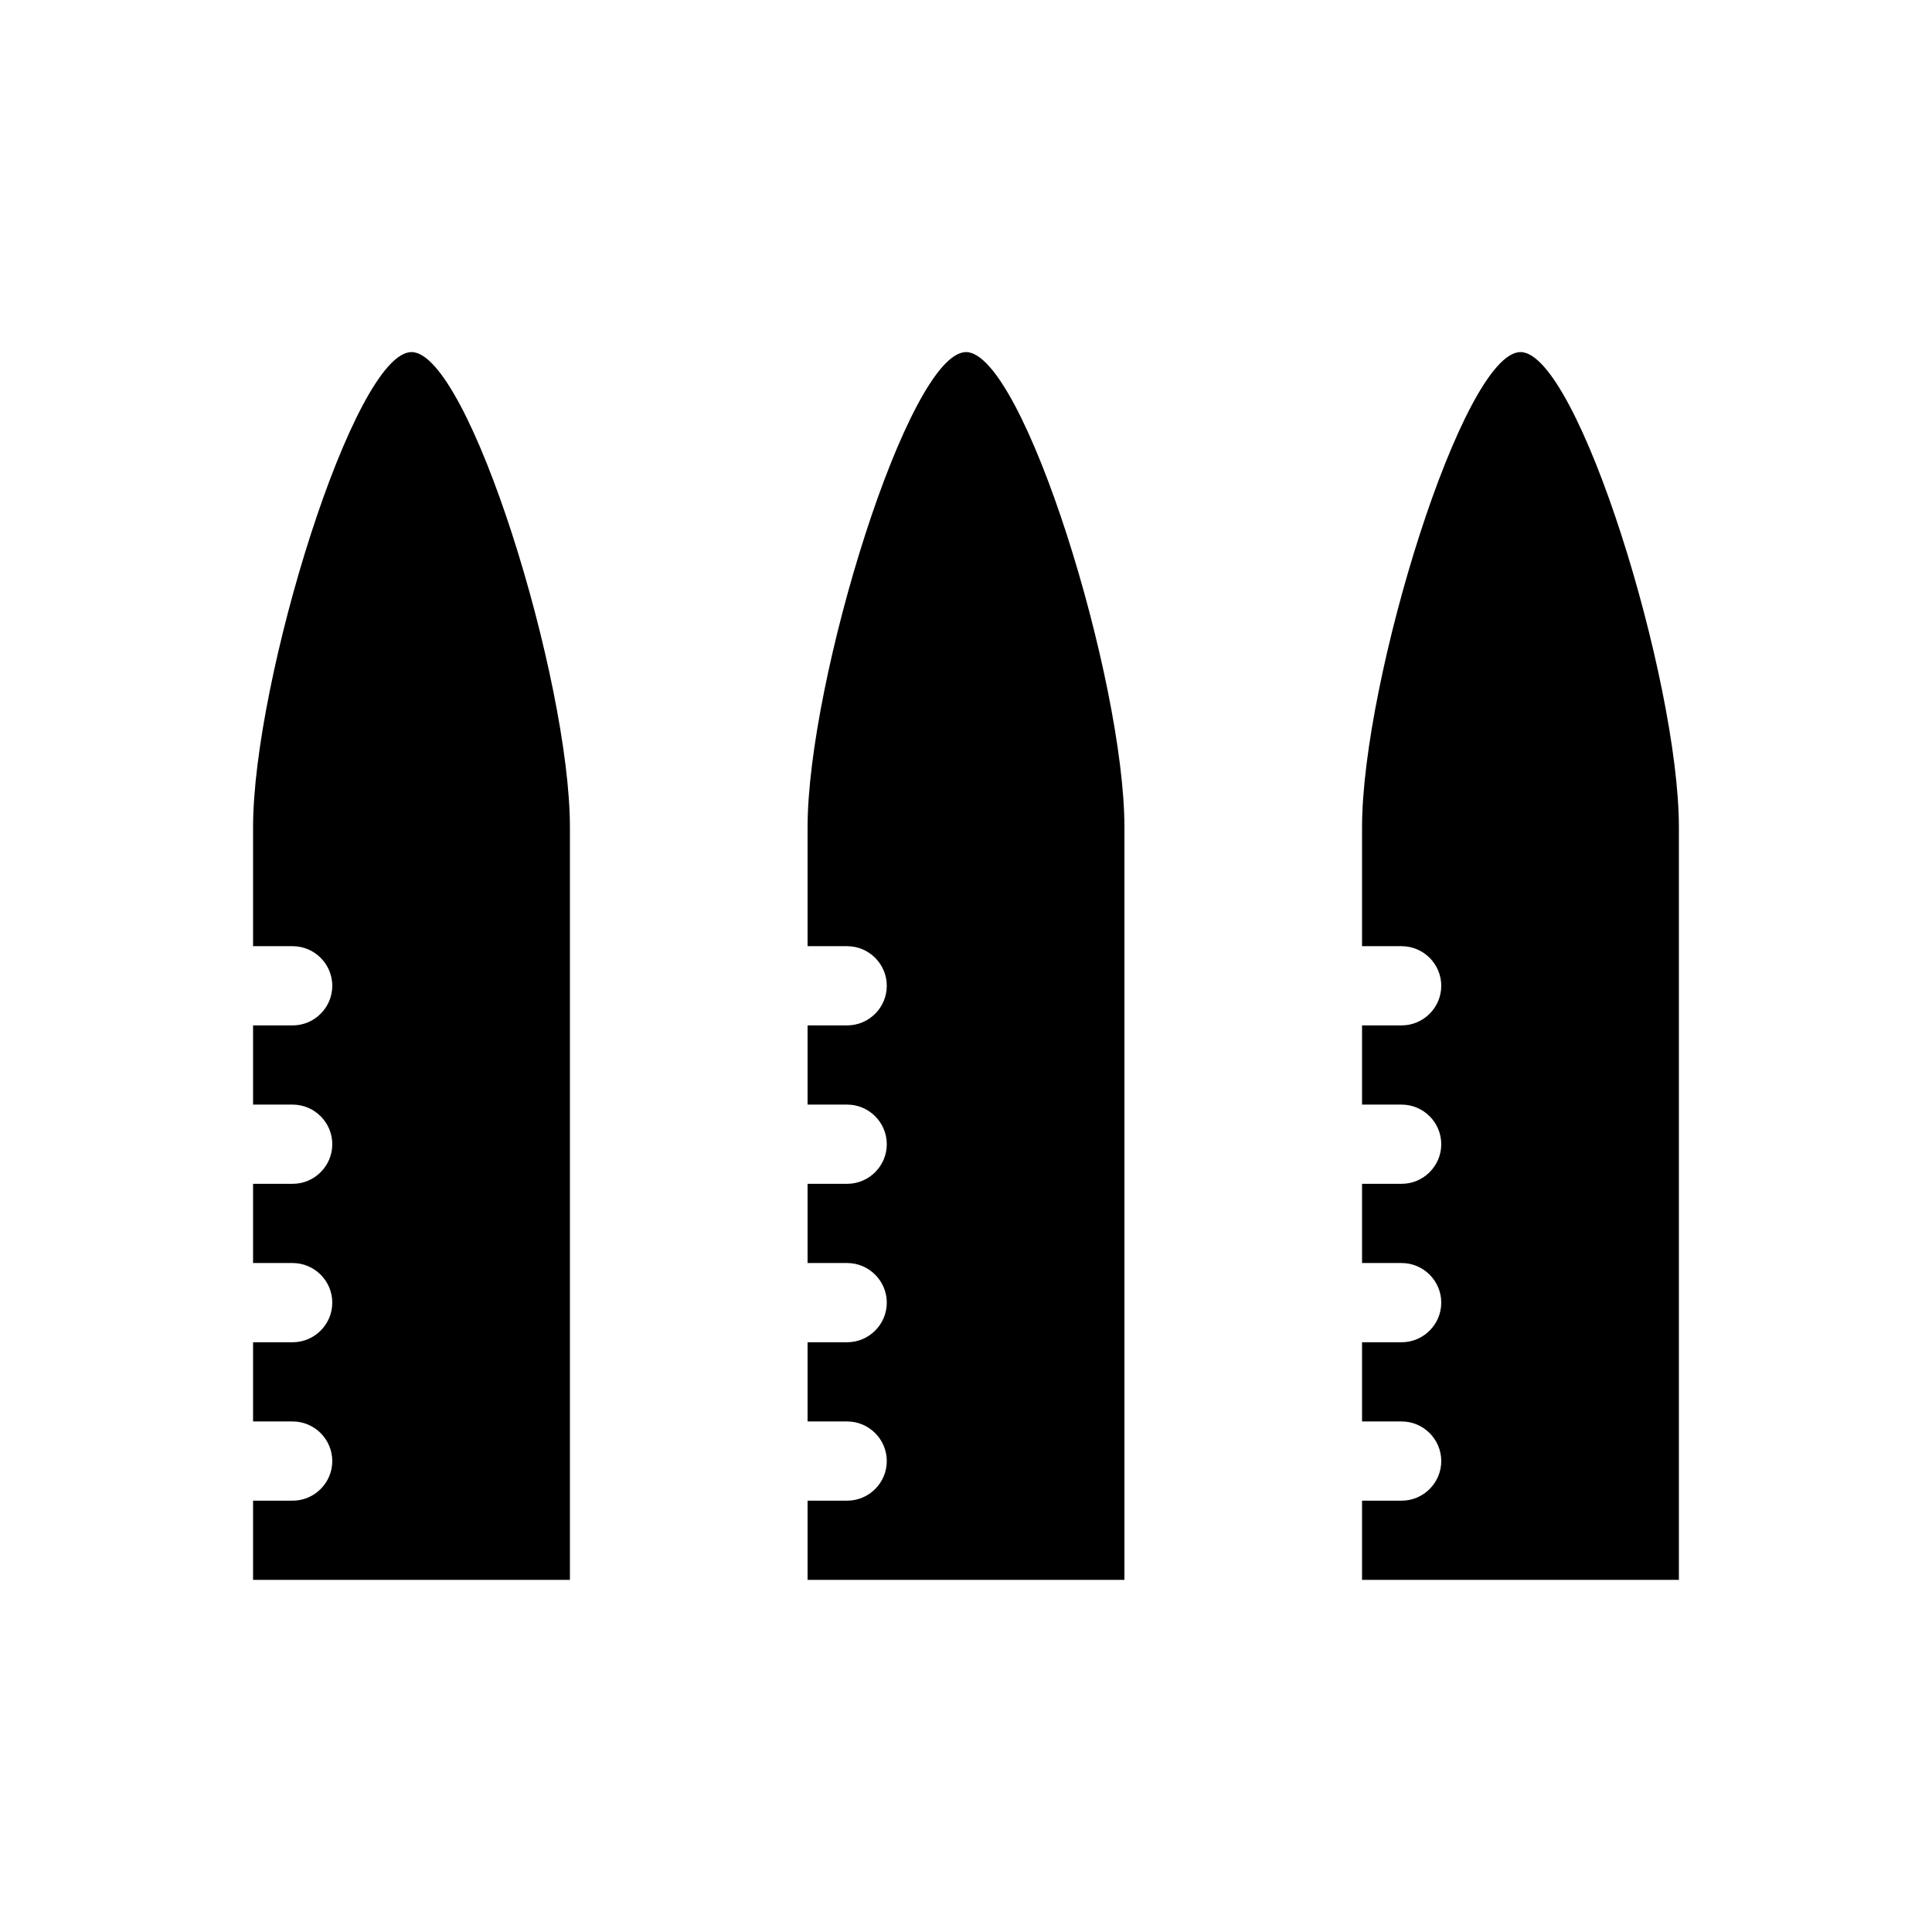 <?xml version="1.0" encoding="UTF-8"?>
<!-- Uploaded to: SVG Repo, www.svgrepo.com, Generator: SVG Repo Mixer Tools -->
<svg fill="#000000" width="800px" height="800px" version="1.1" viewBox="144 144 512 512" xmlns="http://www.w3.org/2000/svg">
 <g>
  <path d="m400 237.31c-15.219 0-41.984 86.906-41.984 125.95v31.488h10.496c5.773 0 10.496 4.723 10.496 10.496 0 5.773-4.723 10.496-10.496 10.496h-10.496v20.992h10.496c5.773 0 10.496 4.723 10.496 10.496 0 5.773-4.723 10.496-10.496 10.496h-10.496v20.992h10.496c5.773 0 10.496 4.723 10.496 10.496 0 5.773-4.723 10.496-10.496 10.496h-10.496v20.992h10.496c5.773 0 10.496 4.723 10.496 10.496 0 5.773-4.723 10.496-10.496 10.496h-10.496v20.992h83.969v-199.43c0-39.043-26.766-125.95-41.984-125.95z"/>
  <path d="m546.94 237.31c-15.219 0-41.984 86.906-41.984 125.95v31.488h10.496c5.773 0 10.496 4.723 10.496 10.496 0 5.773-4.723 10.496-10.496 10.496h-10.496v20.992h10.496c5.773 0 10.496 4.723 10.496 10.496 0 5.773-4.723 10.496-10.496 10.496h-10.496v20.992h10.496c5.773 0 10.496 4.723 10.496 10.496 0 5.773-4.723 10.496-10.496 10.496h-10.496v20.992h10.496c5.773 0 10.496 4.723 10.496 10.496 0 5.773-4.723 10.496-10.496 10.496h-10.496v20.992h83.969v-199.43c0-39.043-26.762-125.95-41.984-125.95z"/>
  <path d="m253.05 237.31c-15.219 0-41.984 86.906-41.984 125.95v31.488h10.496c5.773 0 10.496 4.723 10.496 10.496 0 5.773-4.723 10.496-10.496 10.496h-10.496v20.992h10.496c5.773 0 10.496 4.723 10.496 10.496 0 5.773-4.723 10.496-10.496 10.496h-10.496v20.992h10.496c5.773 0 10.496 4.723 10.496 10.496 0 5.773-4.723 10.496-10.496 10.496h-10.496v20.992h10.496c5.773 0 10.496 4.723 10.496 10.496 0 5.773-4.723 10.496-10.496 10.496h-10.496v20.992h83.969v-199.43c0-39.043-26.766-125.95-41.984-125.95z"/>
 </g>
</svg>